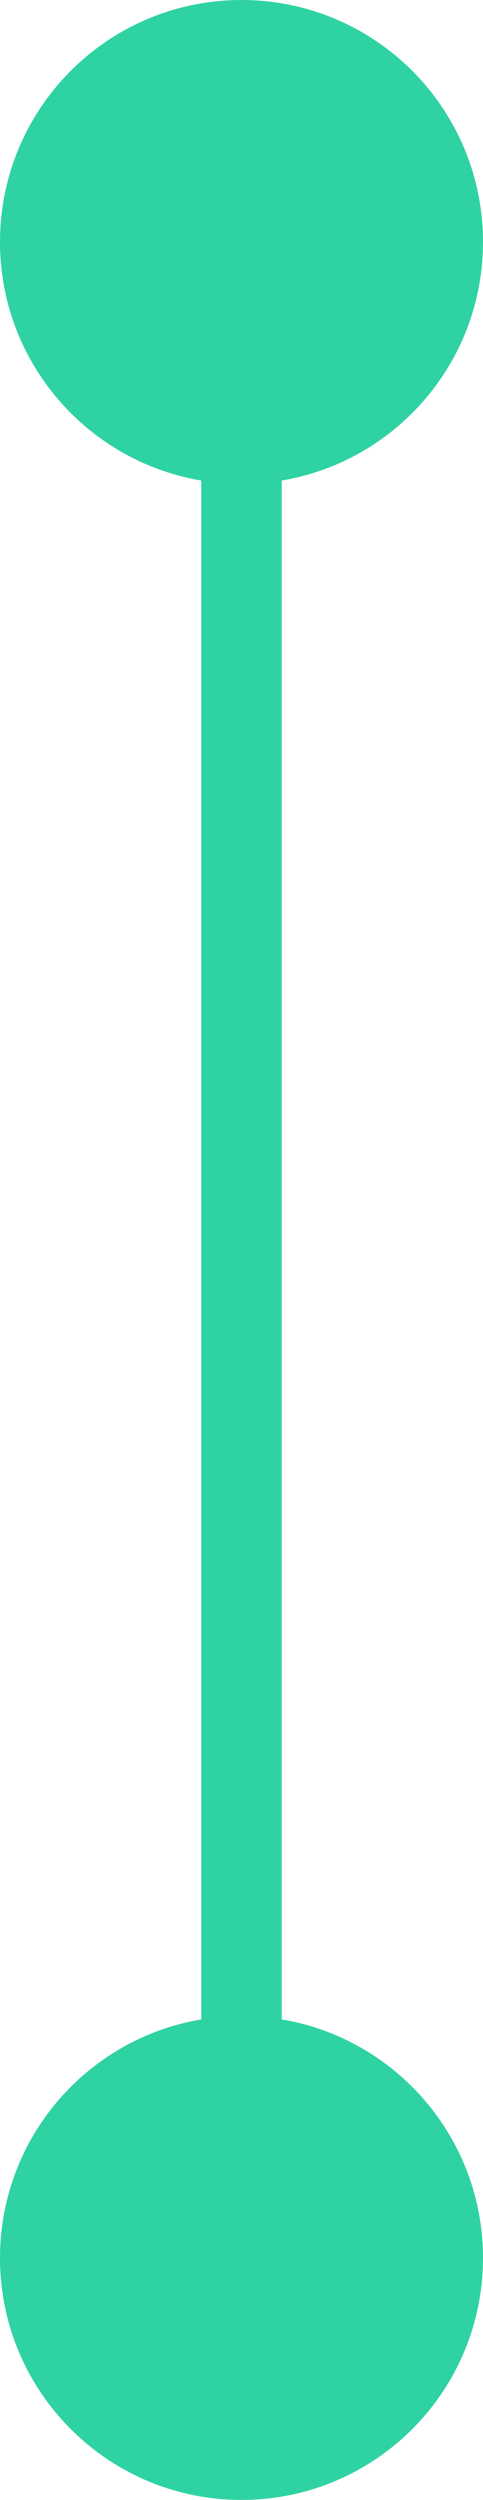 <?xml version="1.0" encoding="utf-8"?>
<svg width="12px" height="62px" viewBox="0 0 12 62" version="1.1" xmlns:xlink="http://www.w3.org/1999/xlink" xmlns="http://www.w3.org/2000/svg">
  <g id="Group-4">
    <path d="M6 12C9.314 12 12 9.314 12 6C12 2.686 9.314 0 6 0C2.686 0 0 2.686 0 6C0 9.314 2.686 12 6 12Z" id="Oval" fill="#2FD3A3" fill-rule="evenodd" stroke="none" />
    <path d="M6 62C9.314 62 12 59.314 12 56C12 52.686 9.314 50 6 50C2.686 50 0 52.686 0 56C0 59.314 2.686 62 6 62Z" id="Oval-Copy-2" fill="#2FD3A3" fill-rule="evenodd" stroke="none" />
    <path d="M5 6L7 6L7 56L5 56L5 6Z" id="Rectangle" fill="#2FD3A3" fill-rule="evenodd" stroke="none" />
  </g>
</svg>